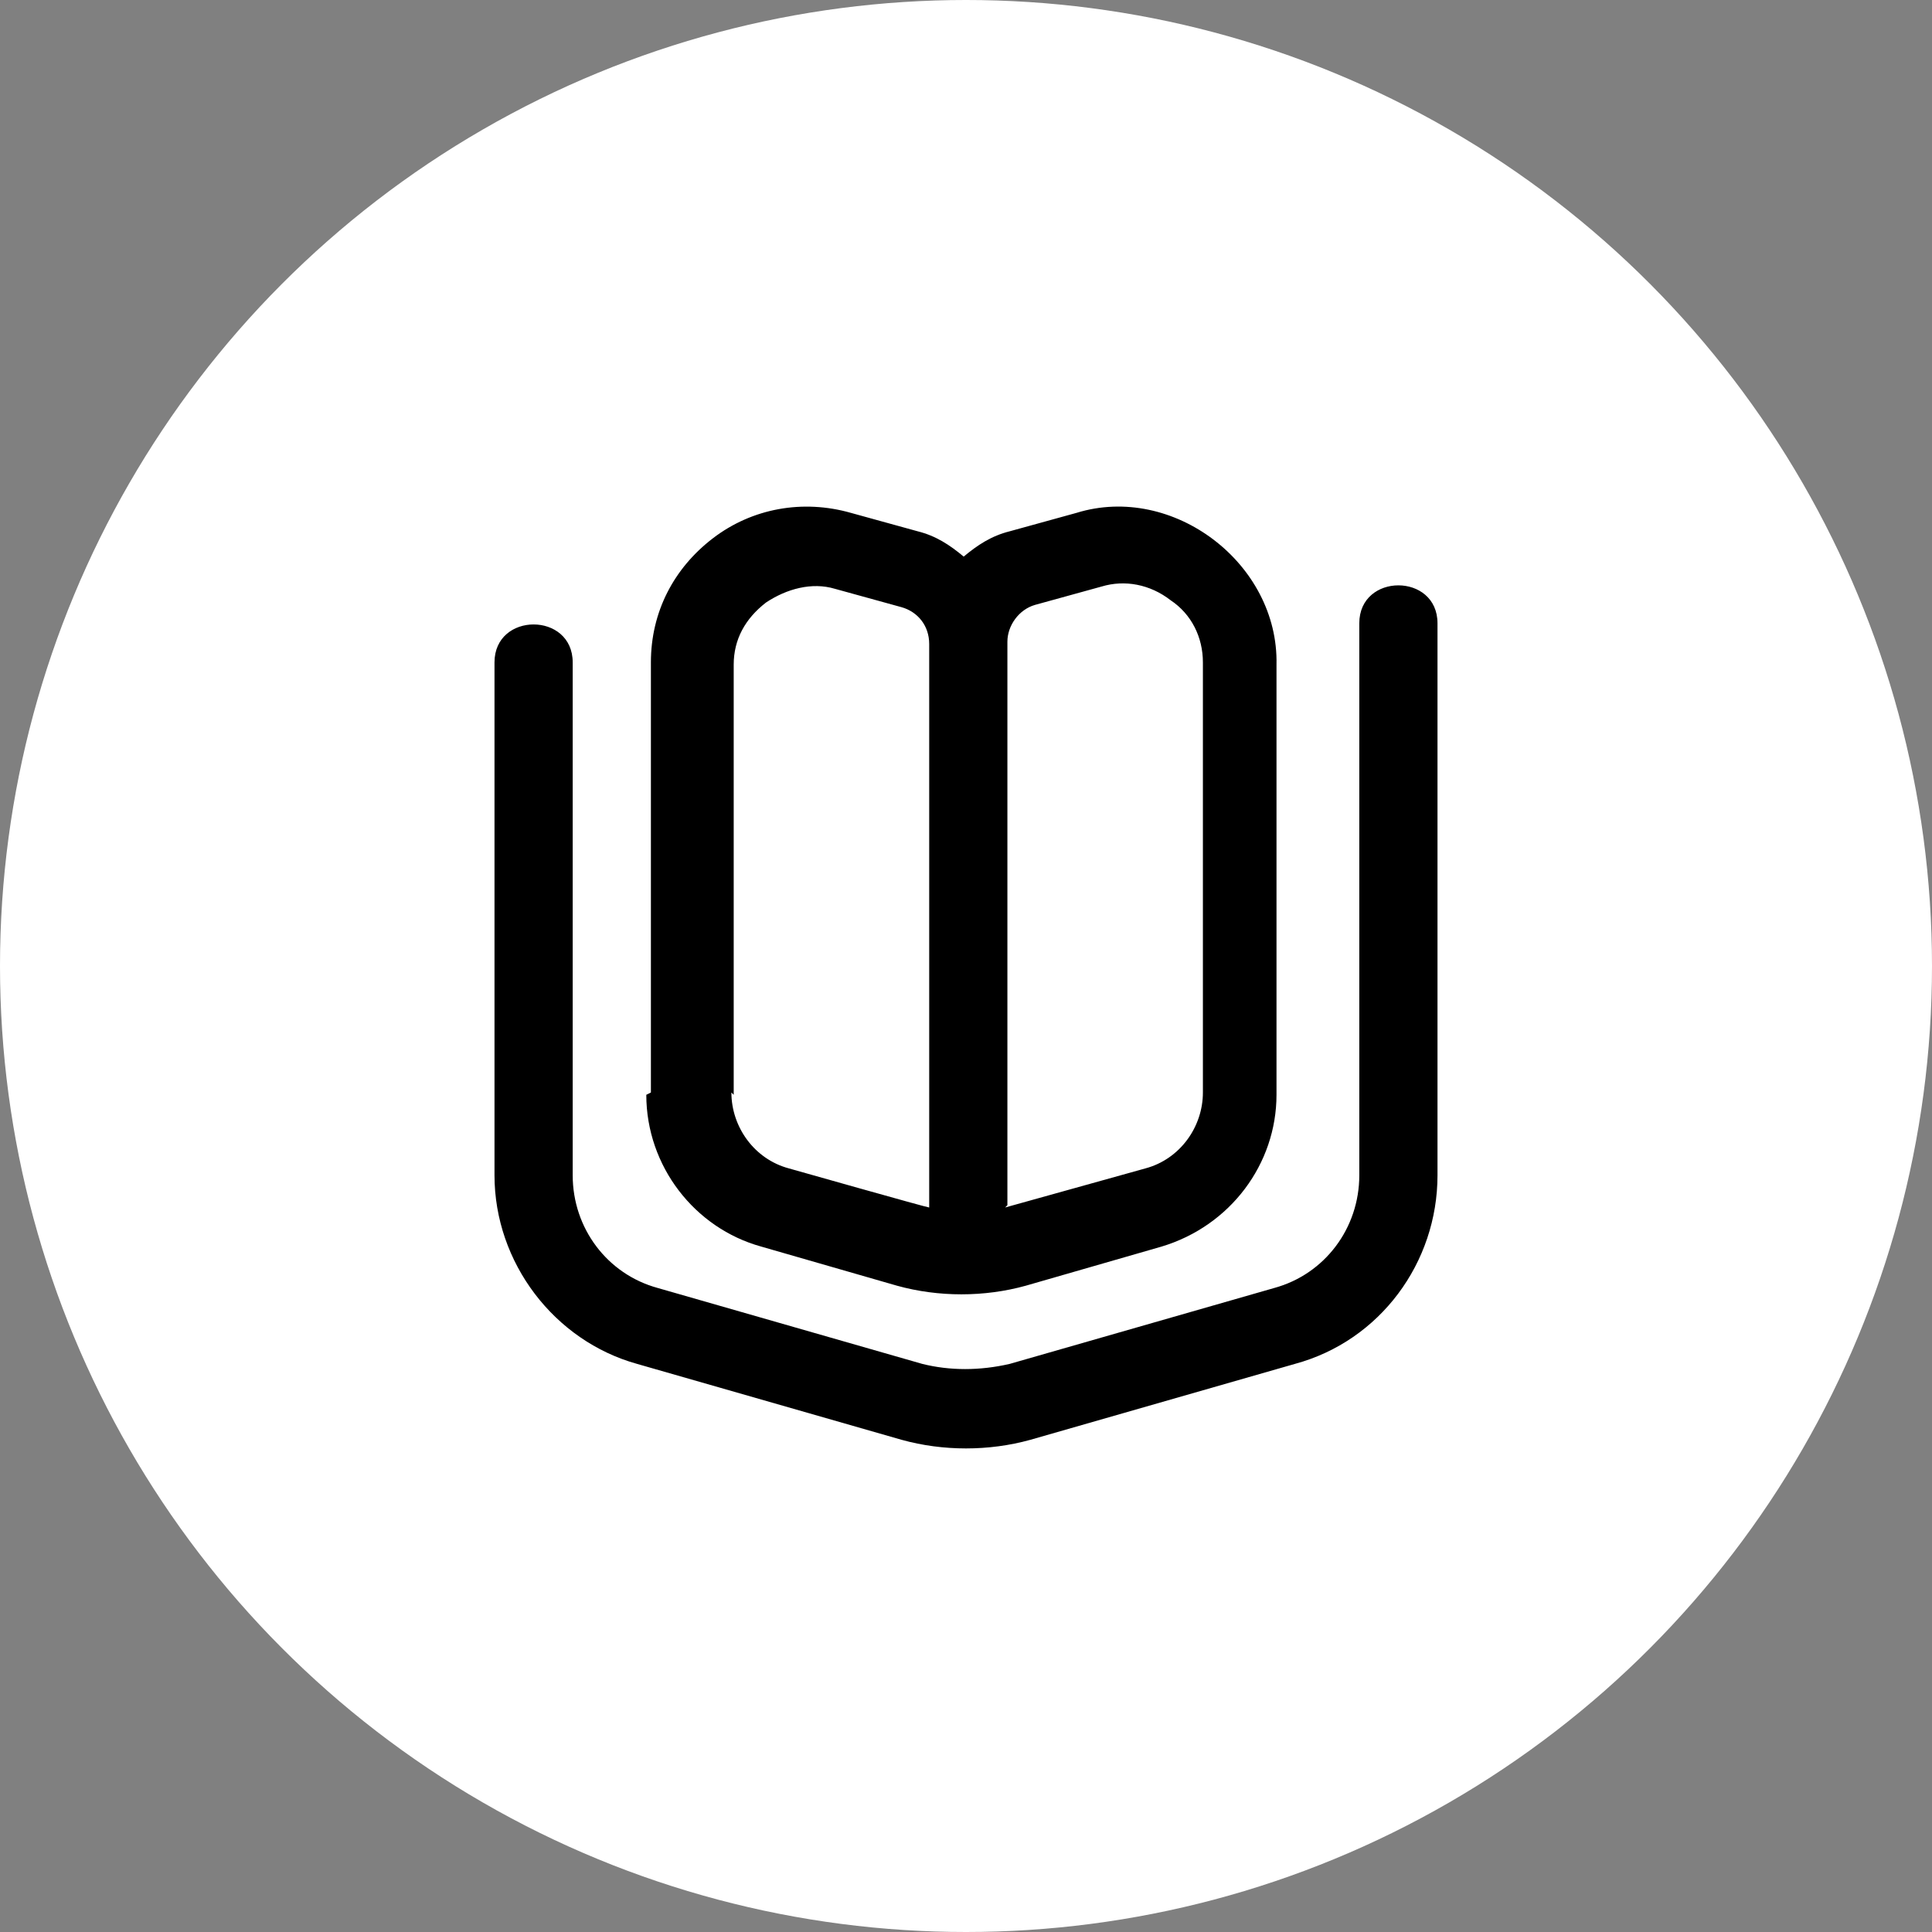 <?xml version="1.0" encoding="UTF-8"?> <svg xmlns="http://www.w3.org/2000/svg" version="1.1" viewBox="0 0 84 84"><rect x="0" y="0" width="84" height="84" fill="#808080" stroke="none"/><defs><style> .cls-1 { fill: #fff; } </style></defs><g><g id="Layer_2"><g id="Layer_1-2"><g id="Layer_1-3"><g id="Layer_1-2-2" data-name="Layer_1-2"><circle class="cls-1" cx="42" cy="42" r="42"></circle></g><path d="M62.5,27.1v24c0,3.8-2.5,7.2-6.2,8.2l-11.5,3.3c-1.8.5-3.8.5-5.6,0l-11.5-3.3c-3.6-1-6.2-4.4-6.2-8.2v-22.3c0-2.2,3.4-2.2,3.4,0v22.3c0,2.3,1.5,4.3,3.7,4.9l11.5,3.3c1.2.3,2.5.3,3.8,0l11.5-3.3c2.2-.6,3.7-2.6,3.7-4.9v-24c0-2.2,3.4-2.2,3.4,0h0ZM28.3,47.5v-18.7c0-2.2,1-4.1,2.7-5.4,1.7-1.3,3.9-1.7,6-1.1l2.9.8c.8.2,1.4.6,2,1.1.6-.5,1.2-.9,2-1.1l2.9-.8c4.2-1.3,8.8,2.2,8.7,6.6v18.7c0,3-2,5.7-5,6.6l-5.9,1.7c-1.8.5-3.8.5-5.6,0l-5.9-1.7c-2.9-.8-5-3.5-5-6.6h0ZM43.7,52.5c0,0,6.1-1.7,6.1-1.7,1.5-.4,2.5-1.8,2.5-3.3v-18.7c0-1.1-.5-2.1-1.4-2.7-.9-.7-2-.9-3-.6l-2.9.8c-.7.2-1.2.9-1.2,1.6v24.5h0ZM31.8,47.5c0,1.5,1,2.9,2.5,3.3,0,0,6,1.7,6.1,1.7v-24.5c0-.8-.5-1.4-1.2-1.6l-2.9-.8c-1-.3-2.1,0-3,.6-.9.7-1.4,1.6-1.4,2.7v18.7h0Z"></path></g></g></g></g></svg> 